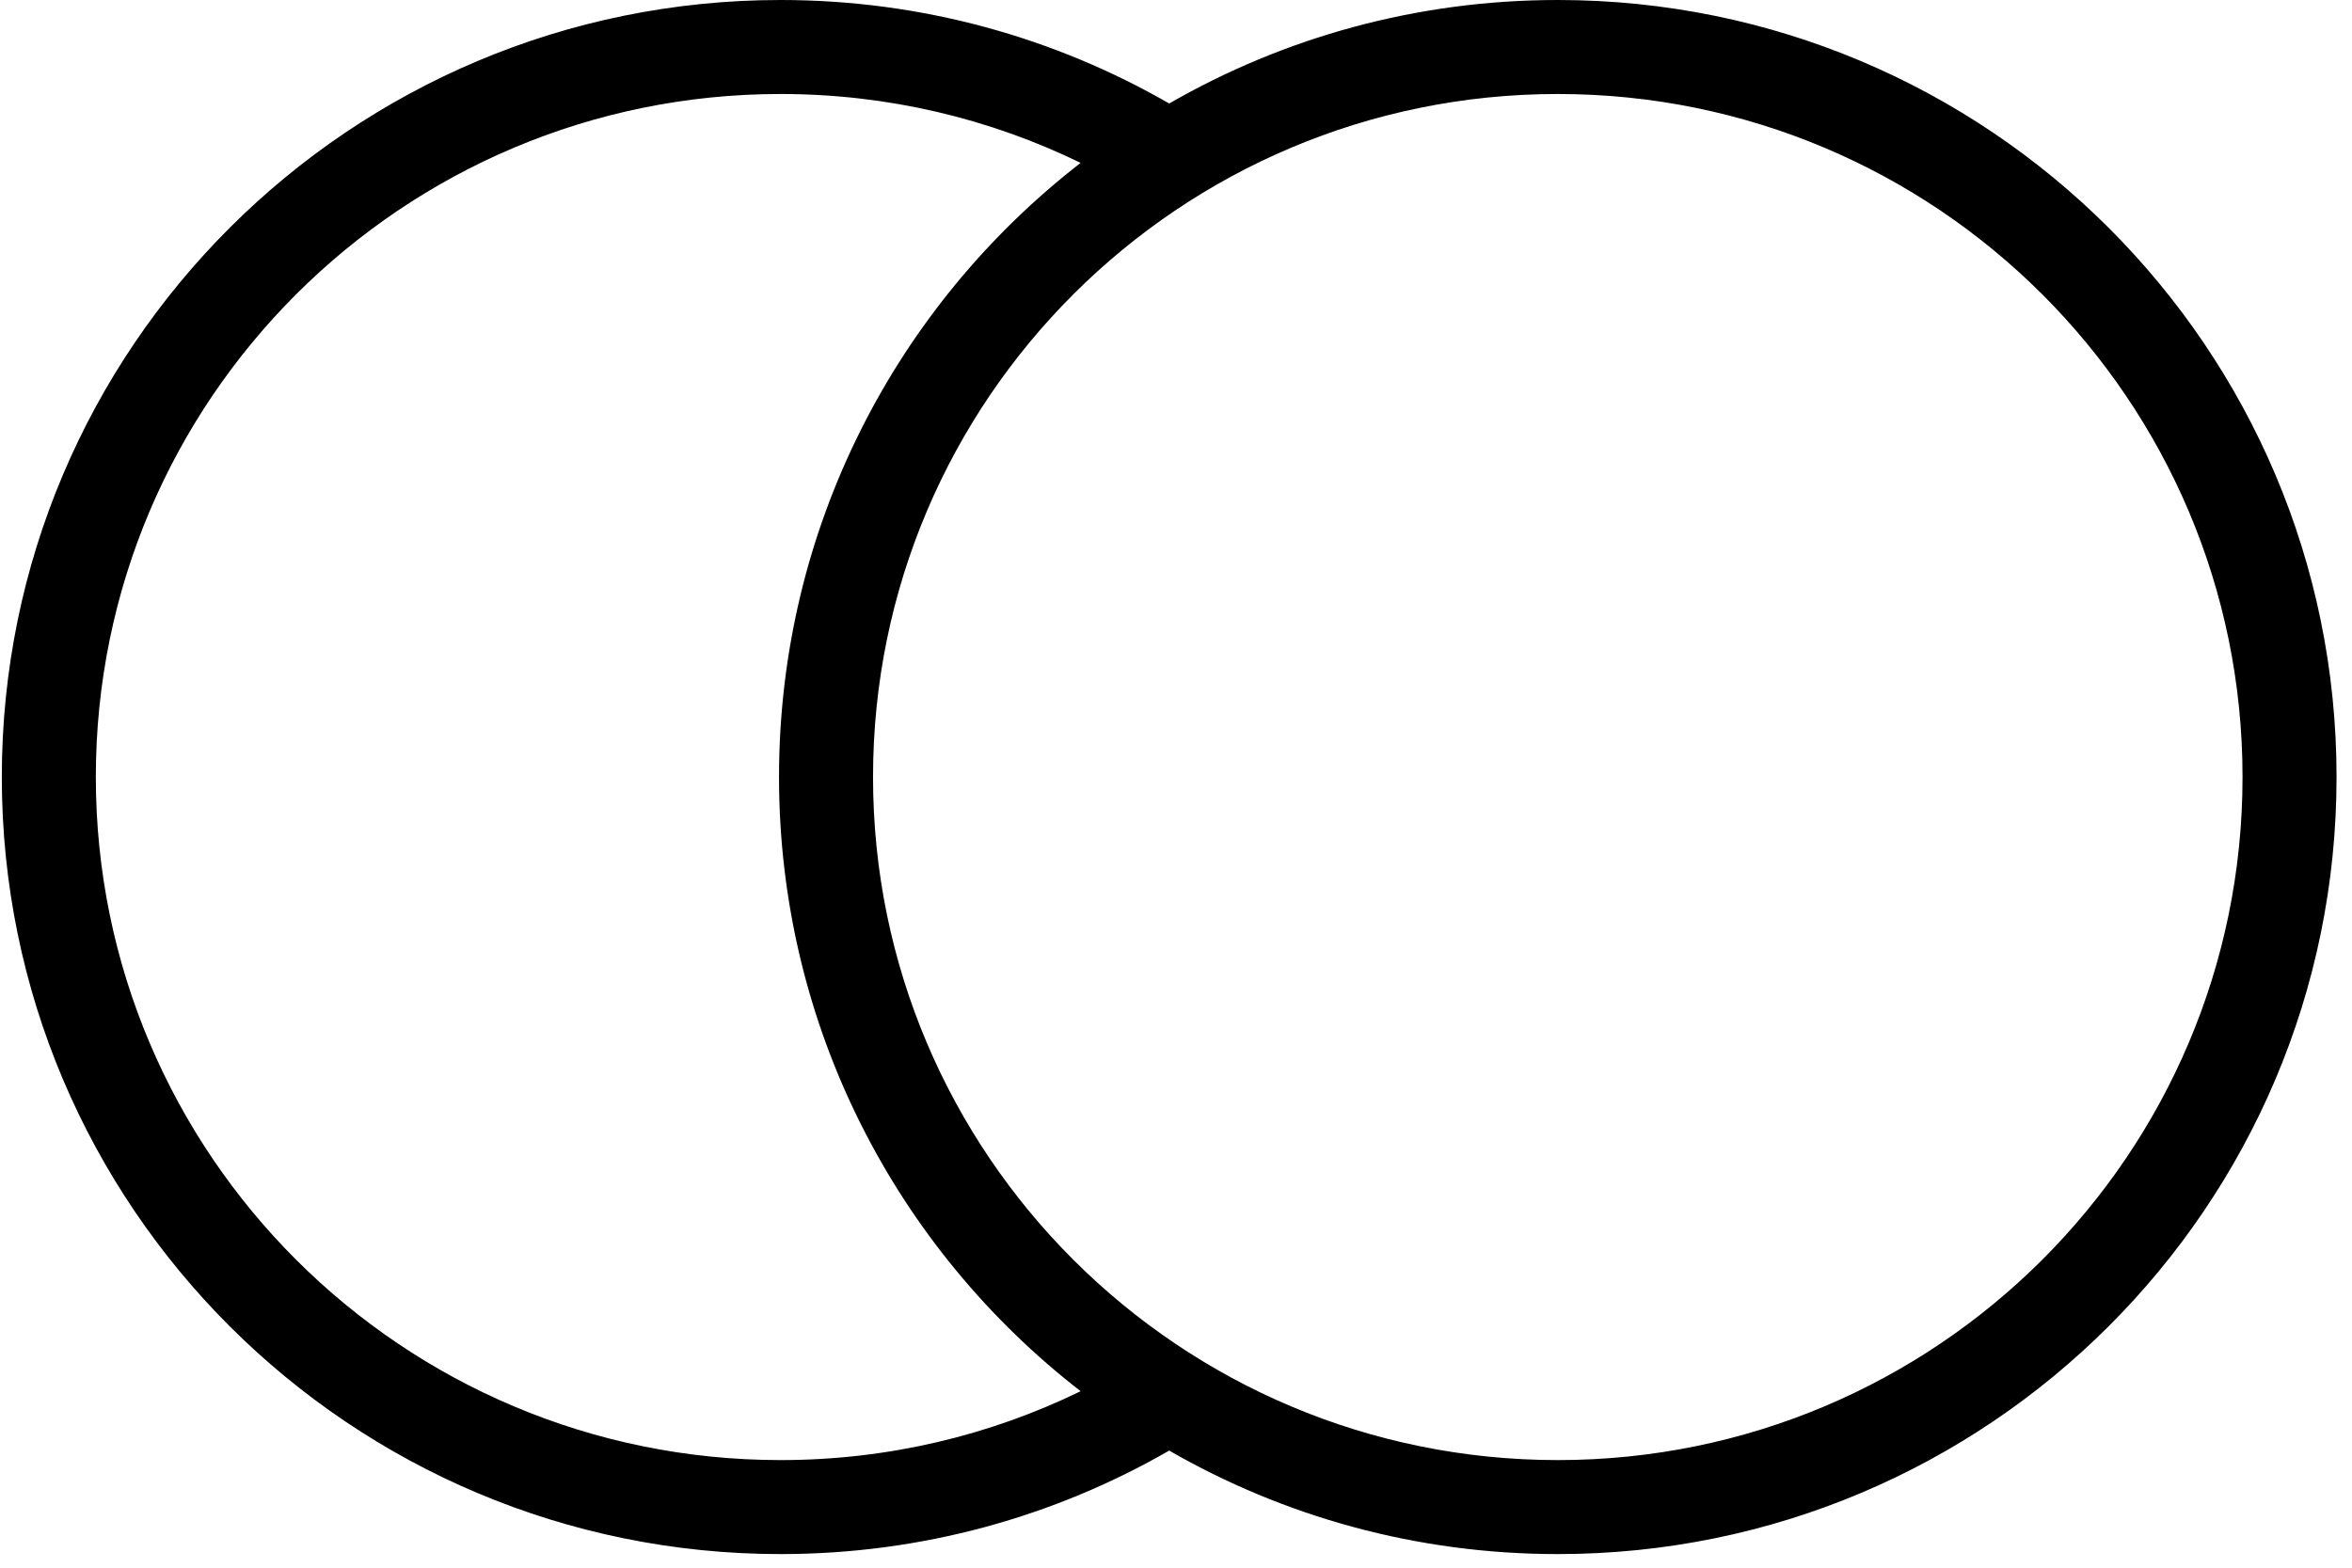 <svg width="144" height="96" viewBox="0 0 144 96" fill="none" xmlns="http://www.w3.org/2000/svg">
<path fill-rule="evenodd" clip-rule="evenodd" d="M47.791 89.411C54.381 89.411 60.615 87.895 66.161 85.193C54.925 76.488 47.695 62.878 47.695 47.584C47.695 32.289 54.925 18.68 66.161 9.975C60.615 7.273 54.381 5.756 47.791 5.756C24.626 5.756 5.867 24.494 5.867 47.584C5.867 70.673 24.626 89.411 47.791 89.411ZM71.583 6.338C64.581 2.307 56.456 0 47.791 0C21.458 0 0.111 21.304 0.111 47.584C0.111 73.863 21.458 95.167 47.791 95.167C56.456 95.167 64.581 92.861 71.583 88.829C78.585 92.861 86.71 95.167 95.374 95.167C121.707 95.167 143.054 73.863 143.054 47.584C143.054 21.304 121.707 0 95.374 0C86.71 0 78.585 2.307 71.583 6.338ZM137.298 47.584C137.298 70.673 118.539 89.411 95.374 89.411C72.21 89.411 53.451 70.673 53.451 47.584C53.451 24.494 72.21 5.756 95.374 5.756C118.539 5.756 137.298 24.494 137.298 47.584Z" fill="black"/>
</svg>
